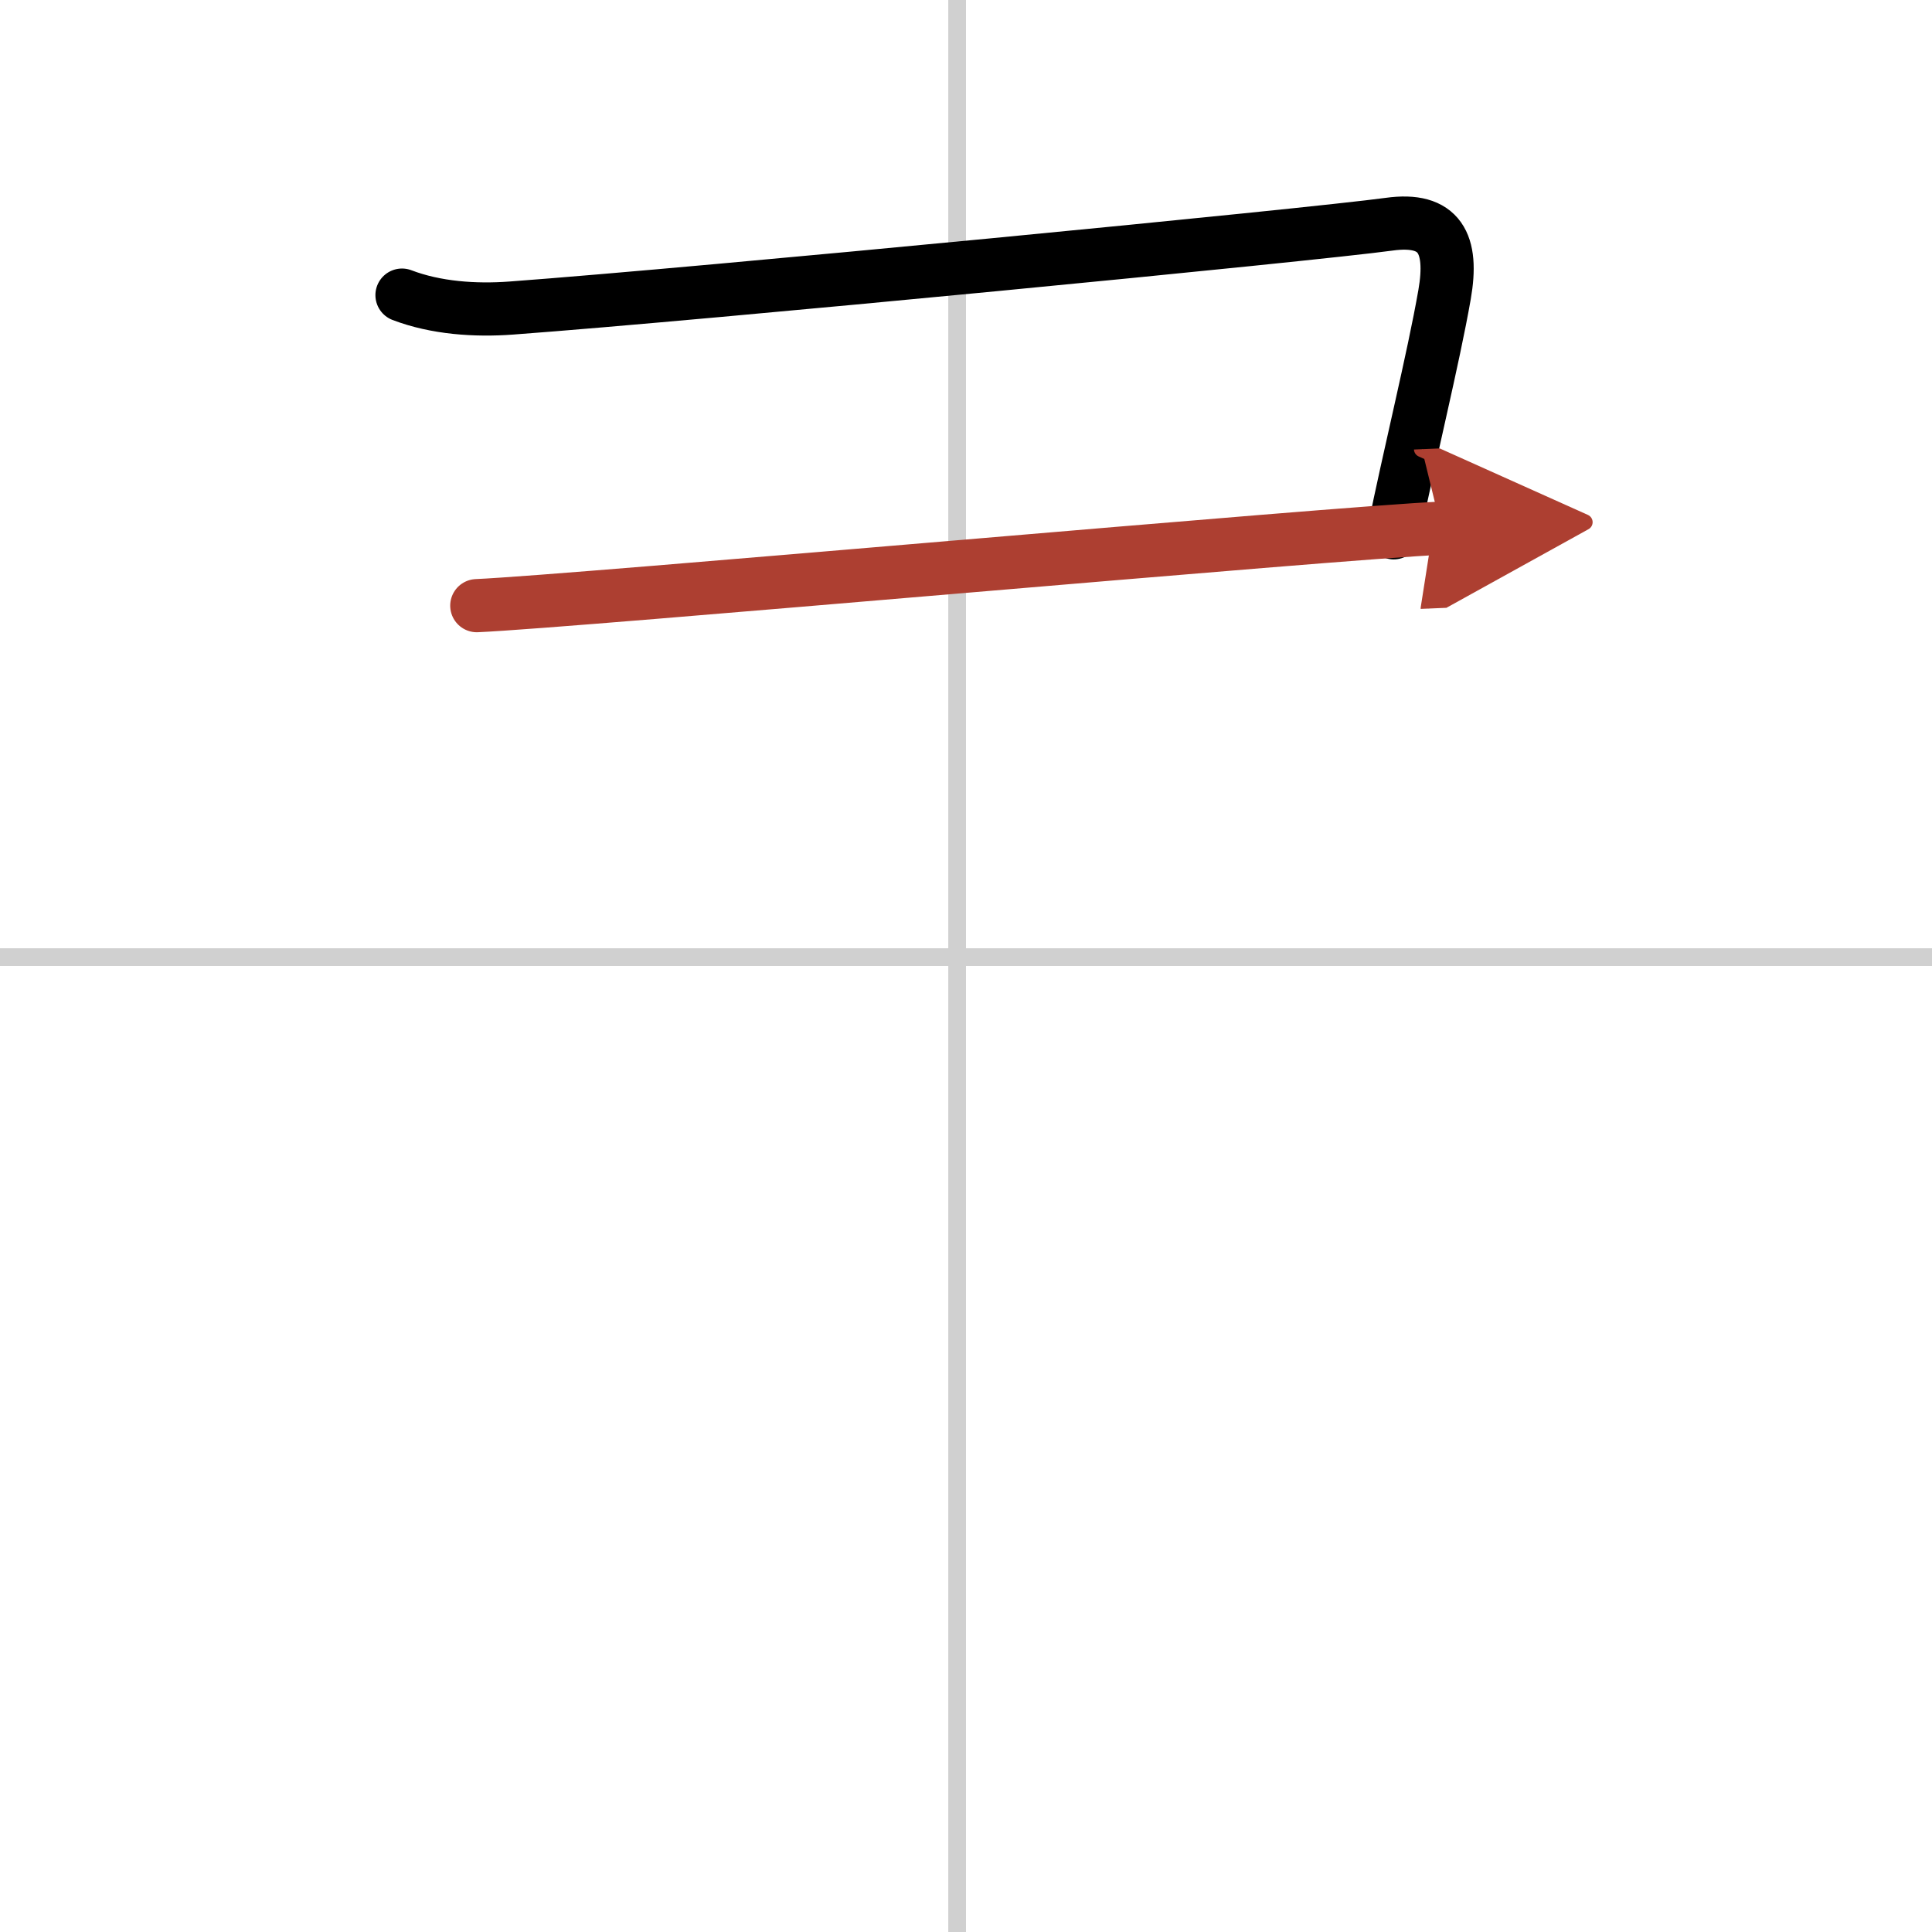 <svg width="400" height="400" viewBox="0 0 109 109" xmlns="http://www.w3.org/2000/svg"><defs><marker id="a" markerWidth="4" orient="auto" refX="1" refY="5" viewBox="0 0 10 10"><polyline points="0 0 10 5 0 10 1 5" fill="#ad3f31" stroke="#ad3f31"/></marker></defs><g fill="none" stroke="#000" stroke-linecap="round" stroke-linejoin="round" stroke-width="3"><rect width="100%" height="100%" fill="#fff" stroke="#fff"/><line x1="54" x2="54" y2="109" stroke="#d0d0d0" stroke-width="1"/><line x2="109" y1="54" y2="54" stroke="#d0d0d0" stroke-width="1"/><path d="m22.68 16.65c1.91 0.73 4.13 0.88 6.16 0.73 10.96-0.81 45.16-4.13 49.53-4.73 2.88-0.4 3.63 1.1 3.13 3.97-0.63 3.61-2 9.13-2.87 13.44"/><path d="m26.9 34.17c5.5-0.24 48.67-4.13 54.41-4.37" marker-end="url(#a)" stroke="#ad3f31"/></g></svg>
